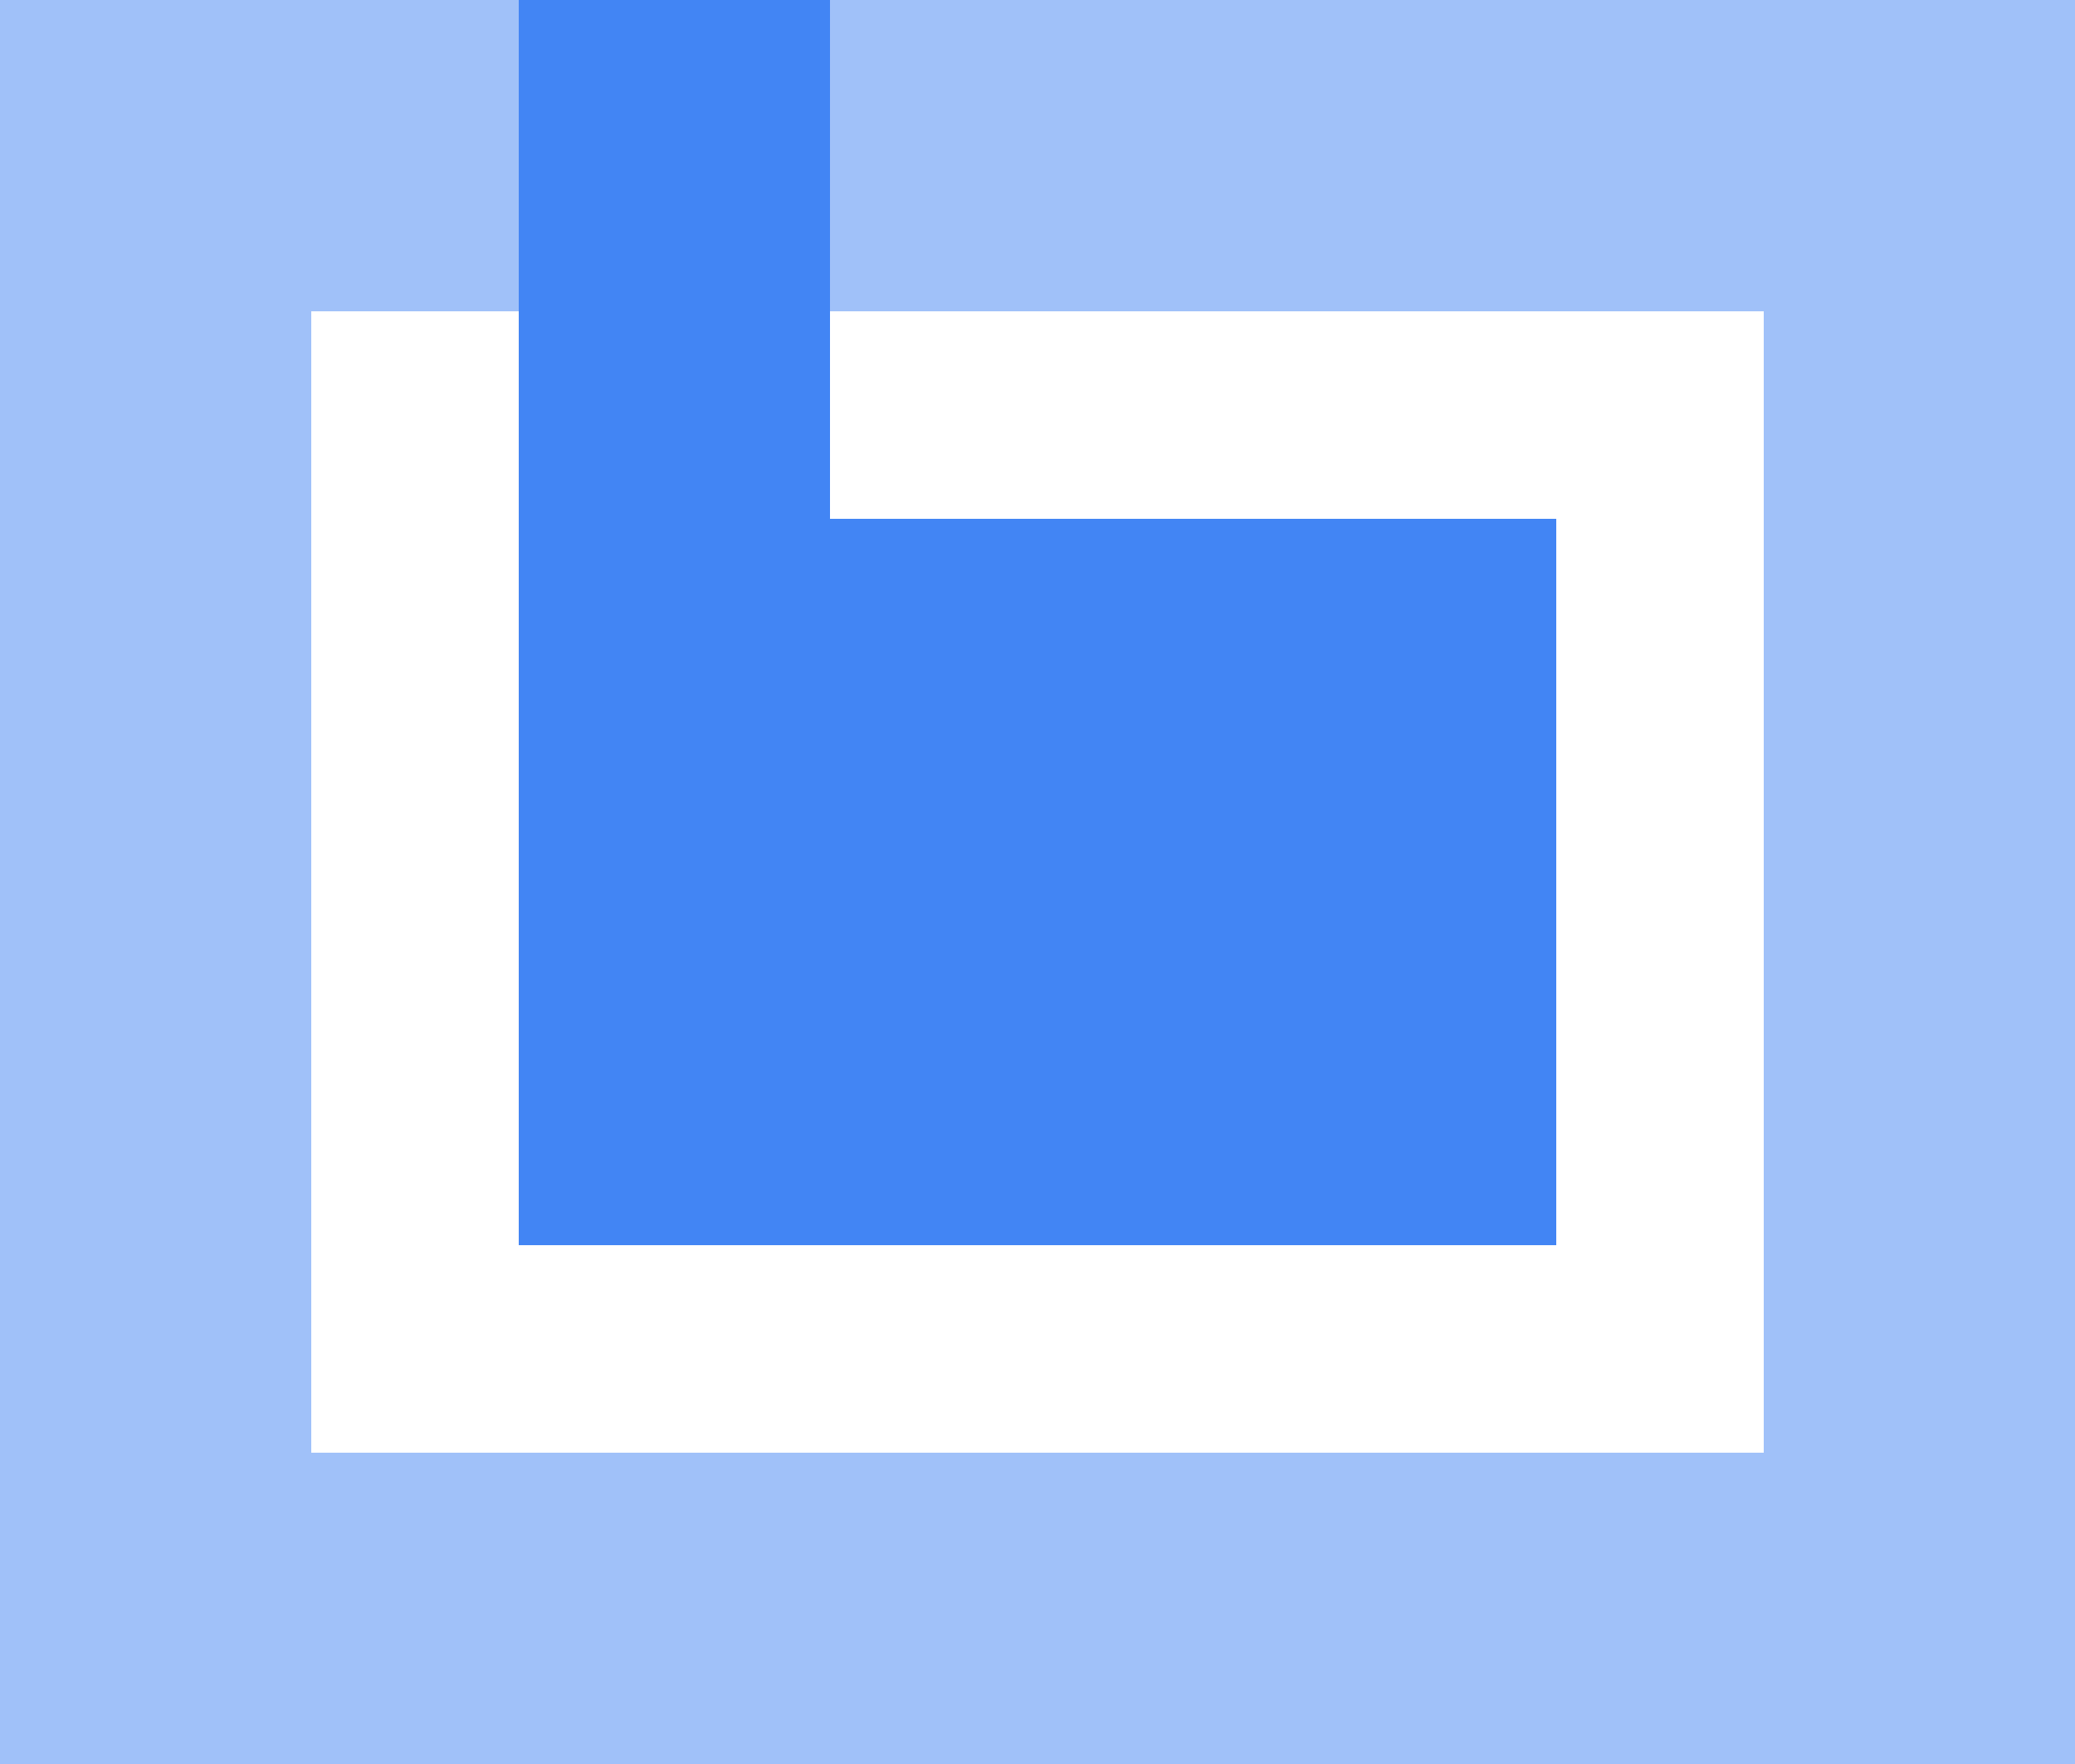 <?xml version="1.0" encoding="UTF-8"?>
<svg width="20px" height="17px" viewBox="0 0 20 17" version="1.1" xmlns="http://www.w3.org/2000/svg" xmlns:xlink="http://www.w3.org/1999/xlink">
    <title>Icon_Behavior备份 4</title>
    <g id="页面-1" stroke="none" stroke-width="1" fill="none" fill-rule="evenodd">
        <g id="画板" transform="translate(-816, -603)" fill-rule="nonzero">
            <g id="Icon_Behavior备份-4" transform="translate(816, 603)">
                <rect id="Rectangle-Copy-61" stroke="#4285F4" stroke-width="3" opacity="0.5" x="1.5" y="1.5" width="17" height="14"></rect>
                <path d="" id="Path-11" stroke="#979797"></path>
                <path d="M5,12 L5,0 L8,0 L8,5 L15,5 L15,12 L5,12 Z" id="Combined-Shape" fill="#4285F4"></path>
            </g>
        </g>
    </g>
</svg>